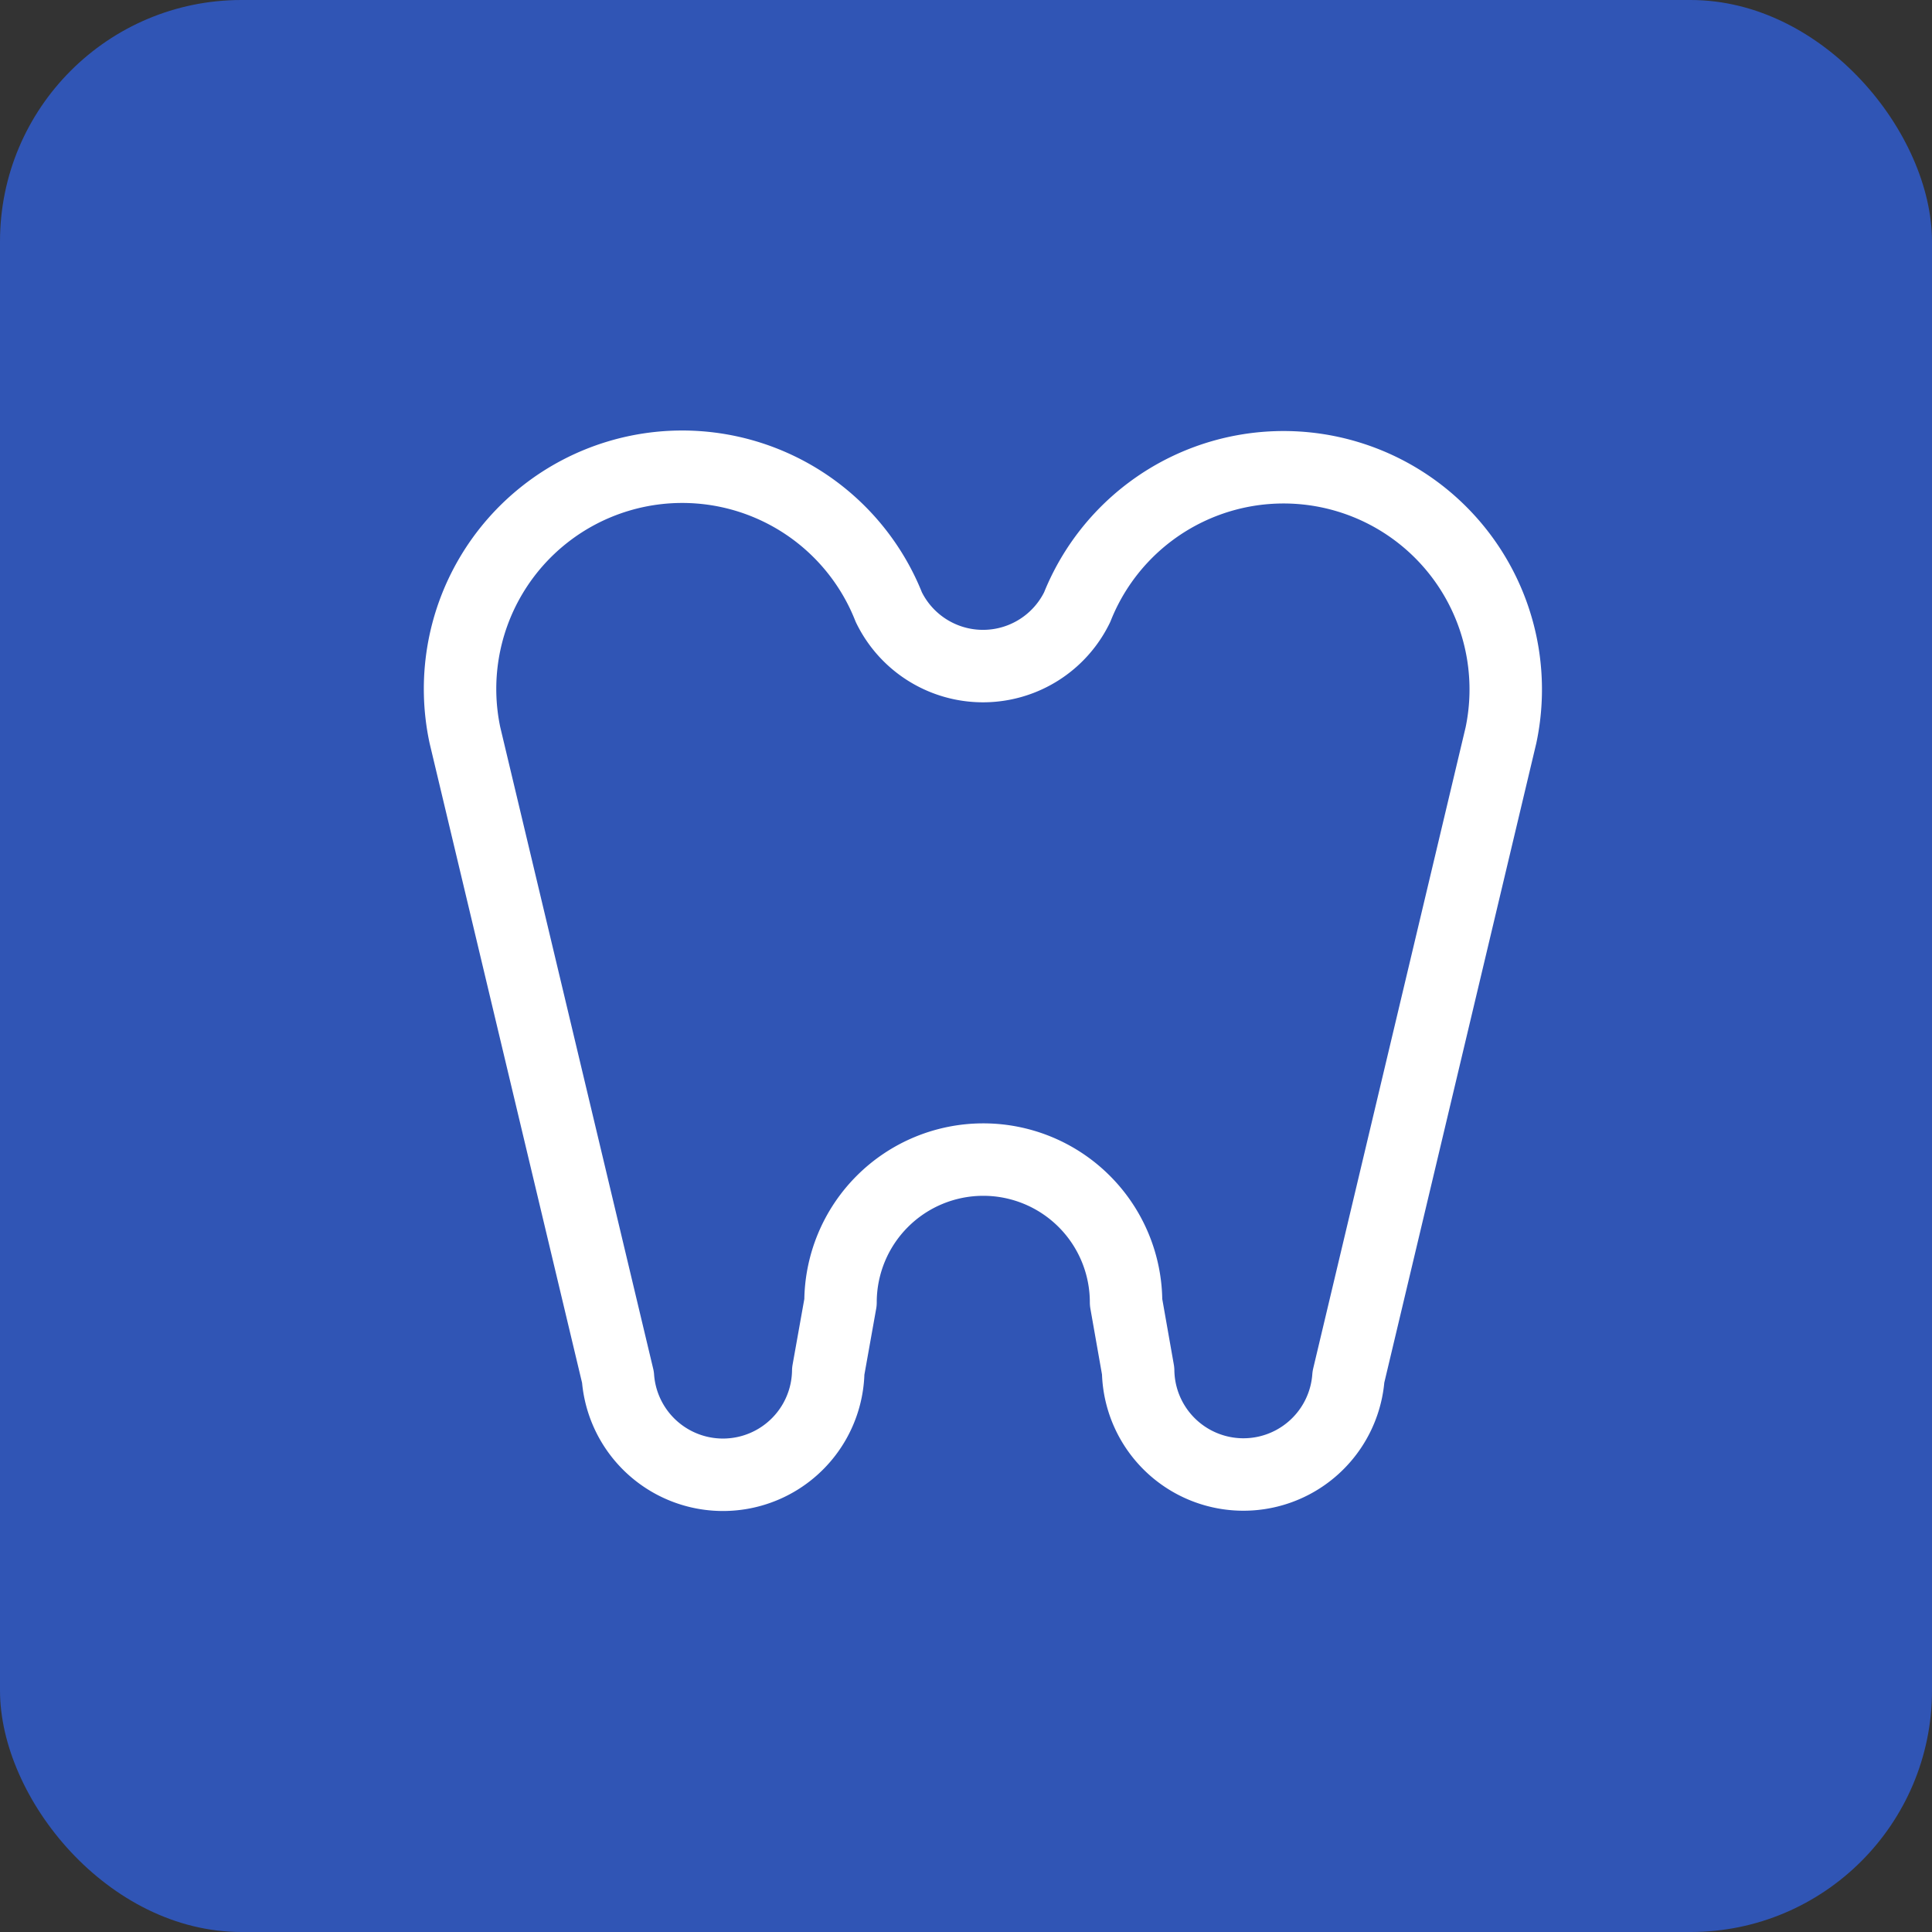 <svg xmlns="http://www.w3.org/2000/svg" width="20" height="20" viewBox="0 0 20 20">
  <rect x="0" y="0" width="20" height="20" fill="#333333" stroke="none"/>
  <g id="icon-DT" transform="translate(10 10)">
    <g id="グループ_539" data-name="グループ 539" transform="translate(-10 -10)">
      <rect id="パス_70" data-name="パス 70" width="20" height="20" rx="2.5" fill="#3055b5"/>
      <path id="パス_71" data-name="パス 71" d="M9.561,12.387a2.3,2.3,0,0,1,4.388-1.326h0a1.084,1.084,0,0,0,1.95,0h0a2.3,2.3,0,0,1,4.387,1.326h0l-1.579,6.642h0a1.09,1.09,0,0,1-2.177-.062l-.125-.709a1.478,1.478,0,1,0-2.956,0l-.127.711a1.09,1.09,0,0,1-2.177.063h0Z" transform="translate(-4.748 -4.776)" fill="none" stroke="#fff" stroke-linecap="round" stroke-linejoin="round" stroke-width="0.75"/>
    </g>
  </g>
</svg>
